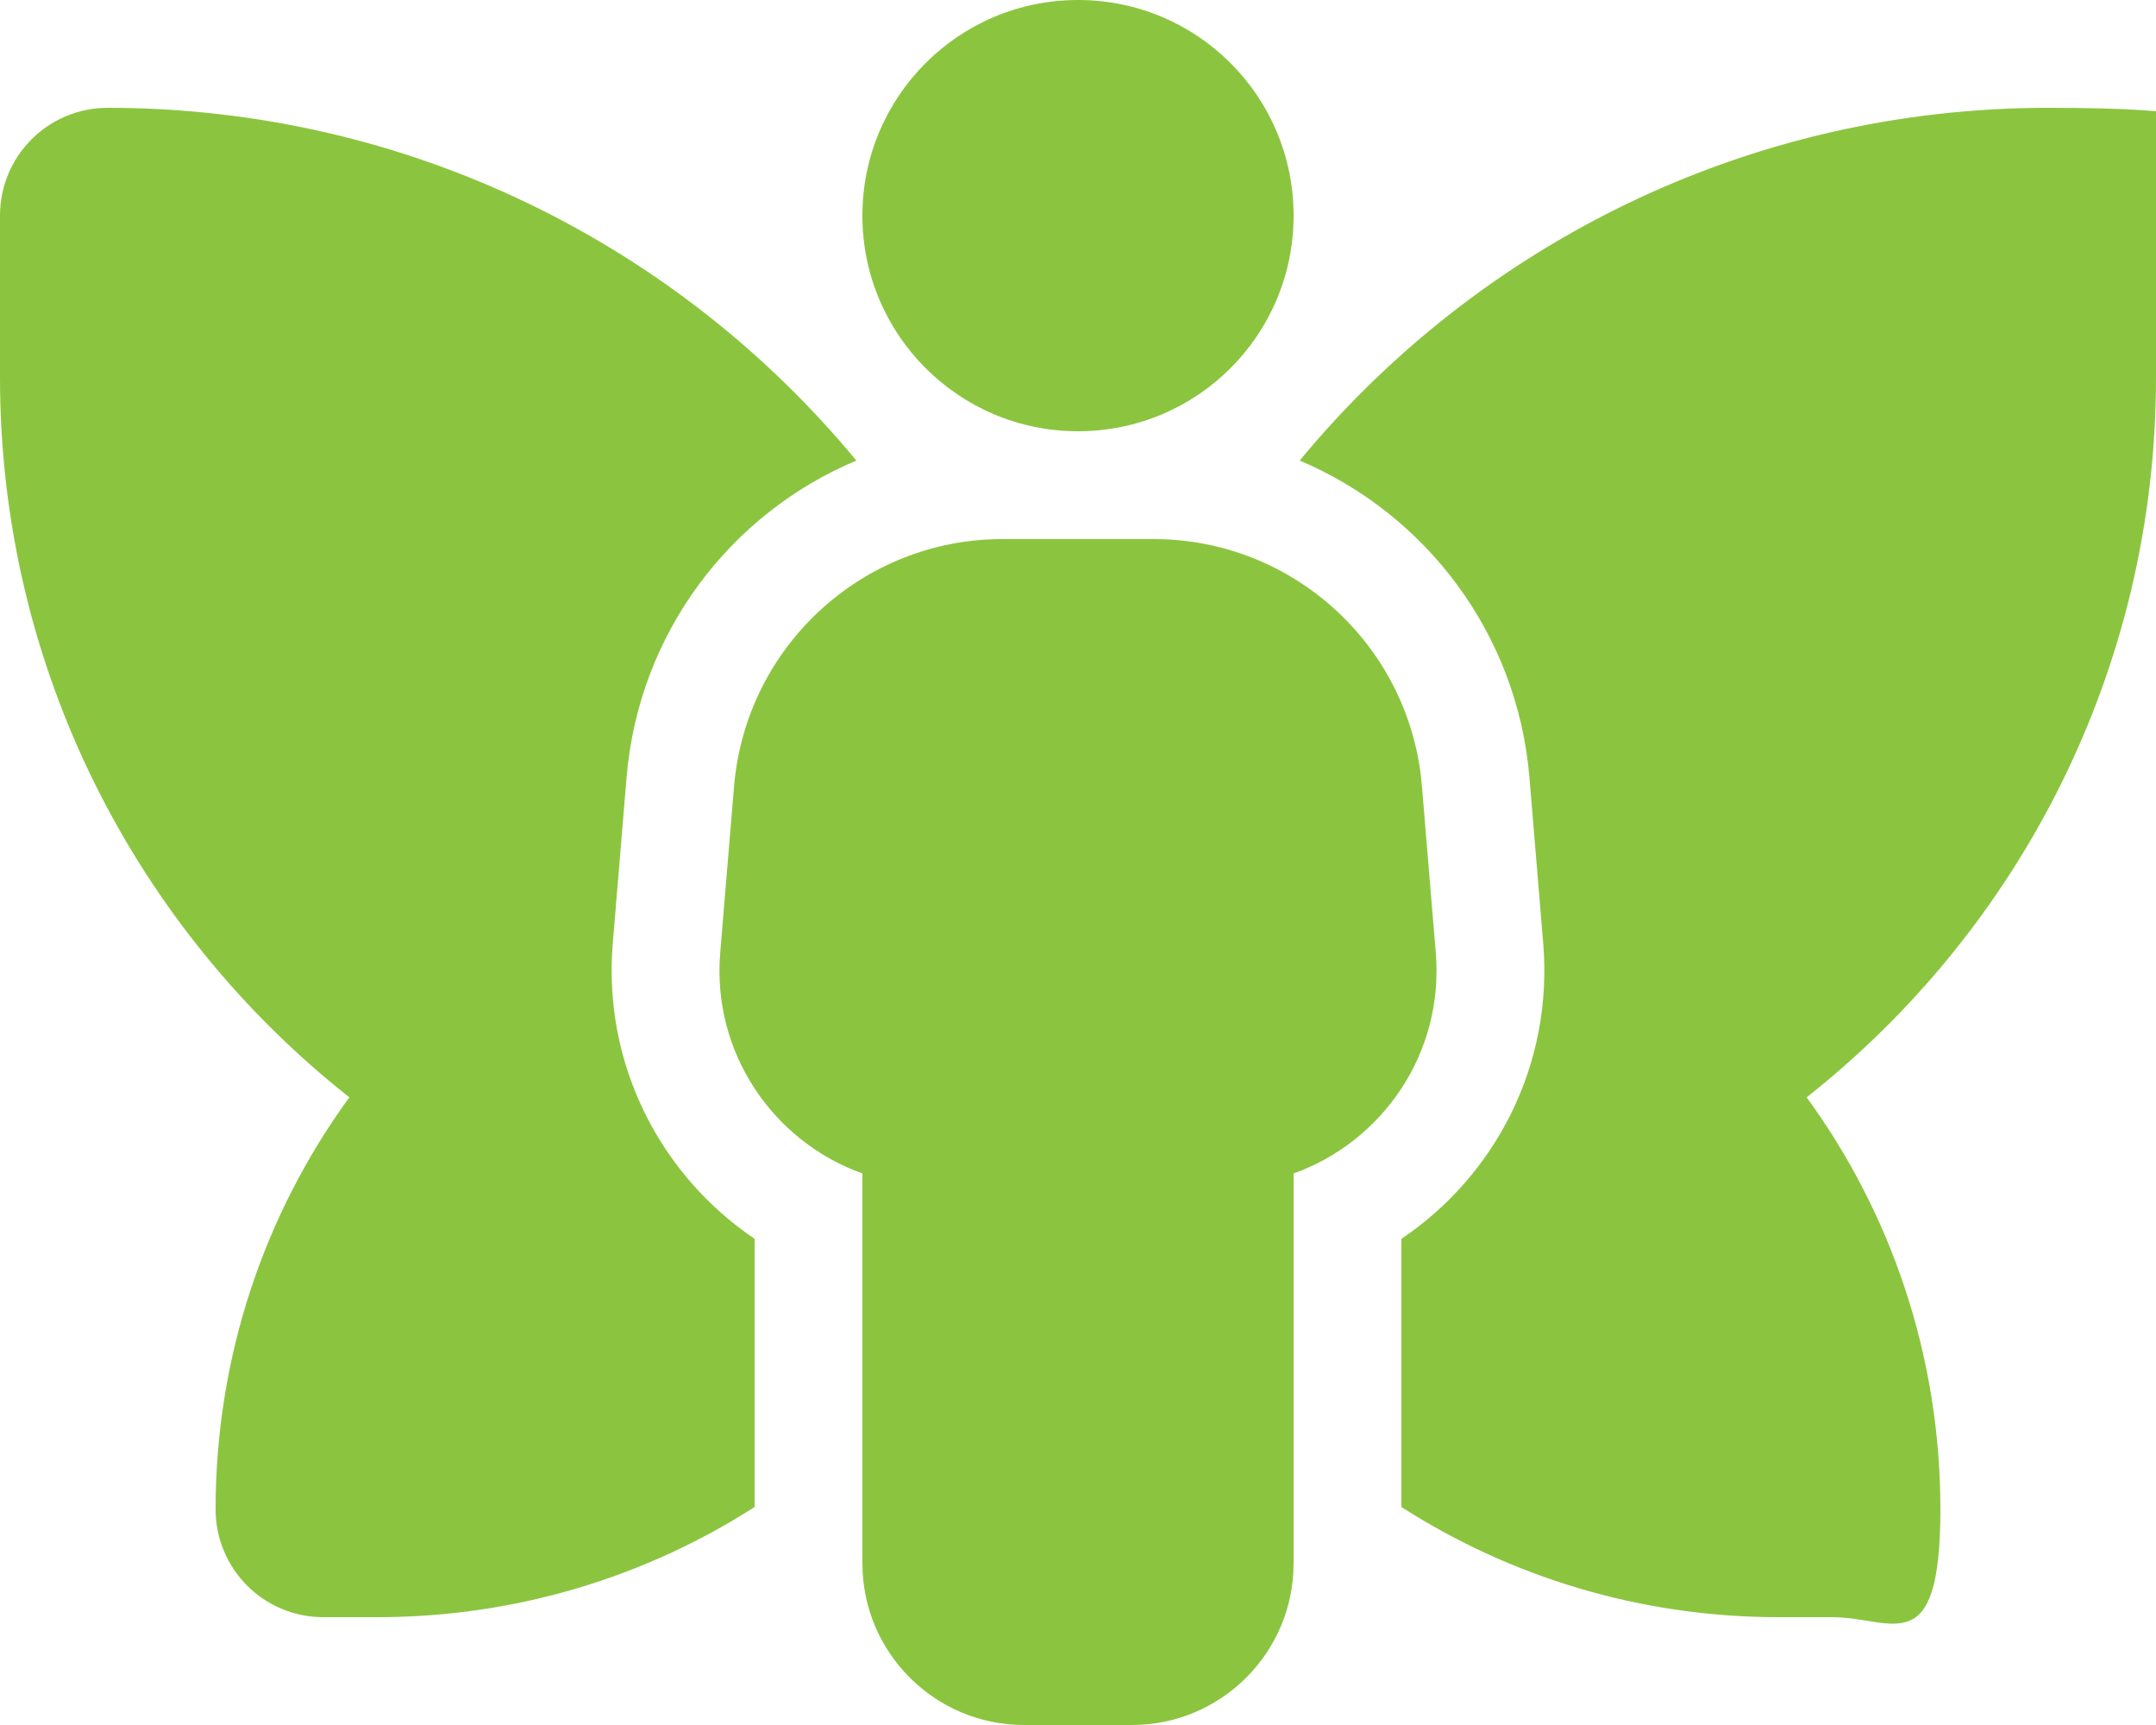<?xml version="1.0" encoding="UTF-8"?> <svg xmlns="http://www.w3.org/2000/svg" id="Layer_2" version="1.1" viewBox="0 0 640 512"><defs><style> .st0 { fill: #8bc53f; } </style></defs><g id="Layer_1-2"><path class="st0" d="M320,0c35.4,0,64,28.6,64,64s-28.6,64-64,64-64-28.7-64-64S284.6,0,320,0ZM297.6,160h44.8c41.6,0,76.3,31.9,79.7,73.4l4.1,49.3c2.5,29.8-15.7,56.1-42.2,65.6v115.7c0,26.5-21.5,48-48,48h-32c-26.5,0-48-21.5-48-48v-115.7c-26.5-9.5-44.7-35.8-42.2-65.6l4.1-49.3c3.5-41.5,38.1-73.4,79.7-73.4h0ZM32,32c89.4,0,169.4,40.8,222.2,104.7-37.4,15.7-64.6,51.2-68.2,94l-4.1,49.3c-3,36.2,14.4,69,42.1,87.7v79.6c-32.3,20.7-70.8,32.7-112,32.7h-16c-17.7,0-32-14.3-32-32,0-45.7,14.7-88,39.7-122.3C40.6,275.9,0,198.7,0,112v-48c0-17.7,14.3-32,32-32ZM528,480c-41.2,0-79.7-12-112-32.7v-79.6c27.8-18.7,45.1-51.5,42.1-87.7l-4.1-49.3c-3.6-42.7-30.8-78.2-68.2-94,52.8-63.9,132.8-104.7,222.2-104.7s32,14.3,32,32v48c0,86.7-40.6,163.9-103.7,213.7,25,34.3,39.7,76.6,39.7,122.3s-14.3,32-32,32h-16Z"></path></g></svg> 